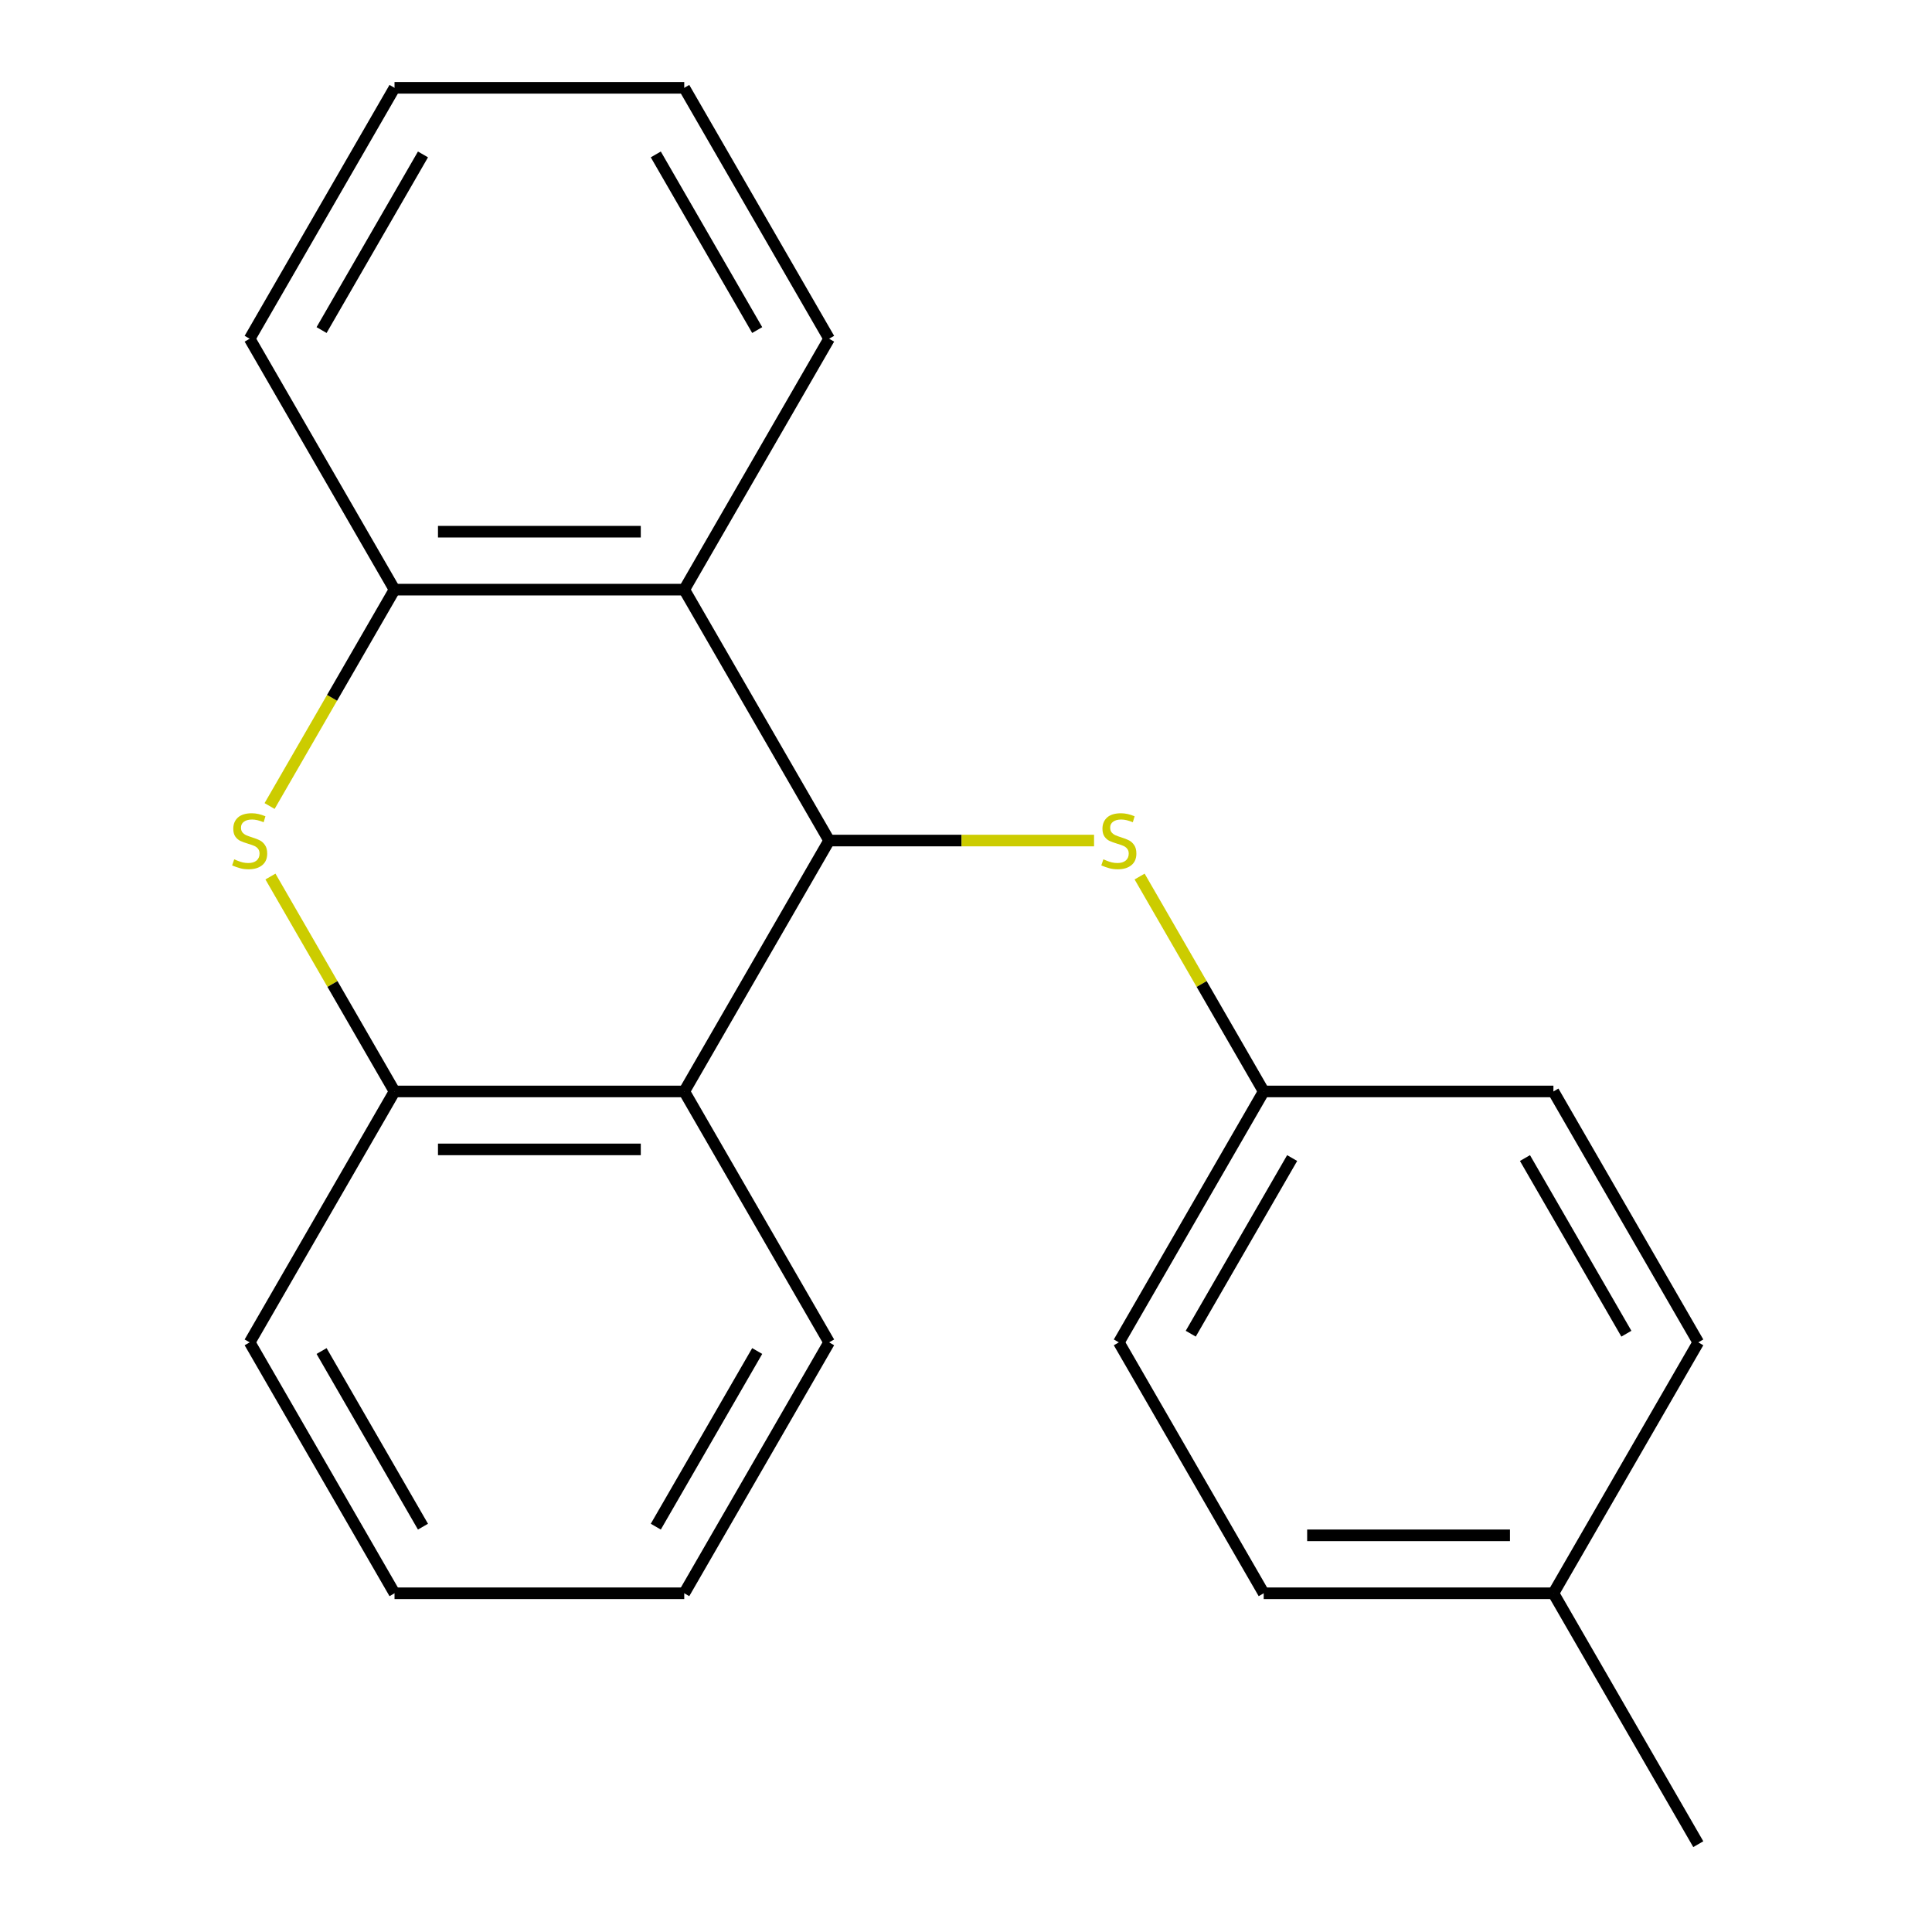 <?xml version='1.0' encoding='iso-8859-1'?>
<svg version='1.1' baseProfile='full'
              xmlns='http://www.w3.org/2000/svg'
                      xmlns:rdkit='http://www.rdkit.org/xml'
                      xmlns:xlink='http://www.w3.org/1999/xlink'
                  xml:space='preserve'
width='1000px' height='1000px' viewBox='0 0 1000 1000'>
<!-- END OF HEADER -->
<rect style='opacity:1.0;fill:#FFFFFF;stroke:none' width='1000' height='1000' x='0' y='0'> </rect>
<path class='bond-1' d='M 429.147,435.065 L 354.166,564.935' style='fill:none;fill-rule:evenodd;stroke:#000000;stroke-width:6px;stroke-linecap:butt;stroke-linejoin:miter;stroke-opacity:1' />
<path class='bond-2' d='M 429.147,435.065 L 354.166,305.195' style='fill:none;fill-rule:evenodd;stroke:#000000;stroke-width:6px;stroke-linecap:butt;stroke-linejoin:miter;stroke-opacity:1' />
<path class='bond-5' d='M 429.147,435.065 L 497.713,435.065' style='fill:none;fill-rule:evenodd;stroke:#000000;stroke-width:6px;stroke-linecap:butt;stroke-linejoin:miter;stroke-opacity:1' />
<path class='bond-5' d='M 497.713,435.065 L 566.279,435.065' style='fill:none;fill-rule:evenodd;stroke:#CCCC00;stroke-width:6px;stroke-linecap:butt;stroke-linejoin:miter;stroke-opacity:1' />
<path class='bond-0' d='M 139.541,417.196 L 171.873,361.195' style='fill:none;fill-rule:evenodd;stroke:#CCCC00;stroke-width:6px;stroke-linecap:butt;stroke-linejoin:miter;stroke-opacity:1' />
<path class='bond-0' d='M 171.873,361.195 L 204.205,305.195' style='fill:none;fill-rule:evenodd;stroke:#000000;stroke-width:6px;stroke-linecap:butt;stroke-linejoin:miter;stroke-opacity:1' />
<path class='bond-21' d='M 139.98,453.694 L 172.093,509.315' style='fill:none;fill-rule:evenodd;stroke:#CCCC00;stroke-width:6px;stroke-linecap:butt;stroke-linejoin:miter;stroke-opacity:1' />
<path class='bond-21' d='M 172.093,509.315 L 204.205,564.935' style='fill:none;fill-rule:evenodd;stroke:#000000;stroke-width:6px;stroke-linecap:butt;stroke-linejoin:miter;stroke-opacity:1' />
<path class='bond-3' d='M 354.166,564.935 L 204.205,564.935' style='fill:none;fill-rule:evenodd;stroke:#000000;stroke-width:6px;stroke-linecap:butt;stroke-linejoin:miter;stroke-opacity:1' />
<path class='bond-3' d='M 331.672,594.927 L 226.699,594.927' style='fill:none;fill-rule:evenodd;stroke:#000000;stroke-width:6px;stroke-linecap:butt;stroke-linejoin:miter;stroke-opacity:1' />
<path class='bond-9' d='M 354.166,564.935 L 429.147,694.805' style='fill:none;fill-rule:evenodd;stroke:#000000;stroke-width:6px;stroke-linecap:butt;stroke-linejoin:miter;stroke-opacity:1' />
<path class='bond-4' d='M 354.166,305.195 L 204.205,305.195' style='fill:none;fill-rule:evenodd;stroke:#000000;stroke-width:6px;stroke-linecap:butt;stroke-linejoin:miter;stroke-opacity:1' />
<path class='bond-4' d='M 331.672,275.203 L 226.699,275.203' style='fill:none;fill-rule:evenodd;stroke:#000000;stroke-width:6px;stroke-linecap:butt;stroke-linejoin:miter;stroke-opacity:1' />
<path class='bond-8' d='M 354.166,305.195 L 429.147,175.325' style='fill:none;fill-rule:evenodd;stroke:#000000;stroke-width:6px;stroke-linecap:butt;stroke-linejoin:miter;stroke-opacity:1' />
<path class='bond-14' d='M 204.205,564.935 L 129.225,694.805' style='fill:none;fill-rule:evenodd;stroke:#000000;stroke-width:6px;stroke-linecap:butt;stroke-linejoin:miter;stroke-opacity:1' />
<path class='bond-15' d='M 204.205,305.195 L 129.225,175.325' style='fill:none;fill-rule:evenodd;stroke:#000000;stroke-width:6px;stroke-linecap:butt;stroke-linejoin:miter;stroke-opacity:1' />
<path class='bond-6' d='M 589.863,453.694 L 621.976,509.315' style='fill:none;fill-rule:evenodd;stroke:#CCCC00;stroke-width:6px;stroke-linecap:butt;stroke-linejoin:miter;stroke-opacity:1' />
<path class='bond-6' d='M 621.976,509.315 L 654.088,564.935' style='fill:none;fill-rule:evenodd;stroke:#000000;stroke-width:6px;stroke-linecap:butt;stroke-linejoin:miter;stroke-opacity:1' />
<path class='bond-10' d='M 654.088,564.935 L 804.049,564.935' style='fill:none;fill-rule:evenodd;stroke:#000000;stroke-width:6px;stroke-linecap:butt;stroke-linejoin:miter;stroke-opacity:1' />
<path class='bond-11' d='M 654.088,564.935 L 579.108,694.805' style='fill:none;fill-rule:evenodd;stroke:#000000;stroke-width:6px;stroke-linecap:butt;stroke-linejoin:miter;stroke-opacity:1' />
<path class='bond-11' d='M 668.815,599.412 L 616.329,690.321' style='fill:none;fill-rule:evenodd;stroke:#000000;stroke-width:6px;stroke-linecap:butt;stroke-linejoin:miter;stroke-opacity:1' />
<path class='bond-7' d='M 804.049,824.675 L 654.088,824.675' style='fill:none;fill-rule:evenodd;stroke:#000000;stroke-width:6px;stroke-linecap:butt;stroke-linejoin:miter;stroke-opacity:1' />
<path class='bond-7' d='M 781.555,794.683 L 676.583,794.683' style='fill:none;fill-rule:evenodd;stroke:#000000;stroke-width:6px;stroke-linecap:butt;stroke-linejoin:miter;stroke-opacity:1' />
<path class='bond-16' d='M 804.049,824.675 L 879.03,954.545' style='fill:none;fill-rule:evenodd;stroke:#000000;stroke-width:6px;stroke-linecap:butt;stroke-linejoin:miter;stroke-opacity:1' />
<path class='bond-22' d='M 804.049,824.675 L 879.03,694.805' style='fill:none;fill-rule:evenodd;stroke:#000000;stroke-width:6px;stroke-linecap:butt;stroke-linejoin:miter;stroke-opacity:1' />
<path class='bond-17' d='M 429.147,175.325 L 354.166,45.455' style='fill:none;fill-rule:evenodd;stroke:#000000;stroke-width:6px;stroke-linecap:butt;stroke-linejoin:miter;stroke-opacity:1' />
<path class='bond-17' d='M 391.926,170.84 L 339.439,79.931' style='fill:none;fill-rule:evenodd;stroke:#000000;stroke-width:6px;stroke-linecap:butt;stroke-linejoin:miter;stroke-opacity:1' />
<path class='bond-18' d='M 429.147,694.805 L 354.166,824.675' style='fill:none;fill-rule:evenodd;stroke:#000000;stroke-width:6px;stroke-linecap:butt;stroke-linejoin:miter;stroke-opacity:1' />
<path class='bond-18' d='M 391.926,699.29 L 339.439,790.199' style='fill:none;fill-rule:evenodd;stroke:#000000;stroke-width:6px;stroke-linecap:butt;stroke-linejoin:miter;stroke-opacity:1' />
<path class='bond-13' d='M 804.049,564.935 L 879.03,694.805' style='fill:none;fill-rule:evenodd;stroke:#000000;stroke-width:6px;stroke-linecap:butt;stroke-linejoin:miter;stroke-opacity:1' />
<path class='bond-13' d='M 789.323,599.412 L 841.809,690.321' style='fill:none;fill-rule:evenodd;stroke:#000000;stroke-width:6px;stroke-linecap:butt;stroke-linejoin:miter;stroke-opacity:1' />
<path class='bond-12' d='M 579.108,694.805 L 654.088,824.675' style='fill:none;fill-rule:evenodd;stroke:#000000;stroke-width:6px;stroke-linecap:butt;stroke-linejoin:miter;stroke-opacity:1' />
<path class='bond-24' d='M 129.225,694.805 L 204.205,824.675' style='fill:none;fill-rule:evenodd;stroke:#000000;stroke-width:6px;stroke-linecap:butt;stroke-linejoin:miter;stroke-opacity:1' />
<path class='bond-24' d='M 166.446,699.29 L 218.932,790.199' style='fill:none;fill-rule:evenodd;stroke:#000000;stroke-width:6px;stroke-linecap:butt;stroke-linejoin:miter;stroke-opacity:1' />
<path class='bond-23' d='M 129.225,175.325 L 204.205,45.455' style='fill:none;fill-rule:evenodd;stroke:#000000;stroke-width:6px;stroke-linecap:butt;stroke-linejoin:miter;stroke-opacity:1' />
<path class='bond-23' d='M 166.446,170.84 L 218.932,79.931' style='fill:none;fill-rule:evenodd;stroke:#000000;stroke-width:6px;stroke-linecap:butt;stroke-linejoin:miter;stroke-opacity:1' />
<path class='bond-20' d='M 354.166,45.455 L 204.205,45.455' style='fill:none;fill-rule:evenodd;stroke:#000000;stroke-width:6px;stroke-linecap:butt;stroke-linejoin:miter;stroke-opacity:1' />
<path class='bond-19' d='M 354.166,824.675 L 204.205,824.675' style='fill:none;fill-rule:evenodd;stroke:#000000;stroke-width:6px;stroke-linecap:butt;stroke-linejoin:miter;stroke-opacity:1' />
<path  class='atom-1' d='M 121.225 444.785
Q 121.545 444.905, 122.865 445.465
Q 124.185 446.025, 125.625 446.385
Q 127.105 446.705, 128.545 446.705
Q 131.225 446.705, 132.785 445.425
Q 134.345 444.105, 134.345 441.825
Q 134.345 440.265, 133.545 439.305
Q 132.785 438.345, 131.585 437.825
Q 130.385 437.305, 128.385 436.705
Q 125.865 435.945, 124.345 435.225
Q 122.865 434.505, 121.785 432.985
Q 120.745 431.465, 120.745 428.905
Q 120.745 425.345, 123.145 423.145
Q 125.585 420.945, 130.385 420.945
Q 133.665 420.945, 137.385 422.505
L 136.465 425.585
Q 133.065 424.185, 130.505 424.185
Q 127.745 424.185, 126.225 425.345
Q 124.705 426.465, 124.745 428.425
Q 124.745 429.945, 125.505 430.865
Q 126.305 431.785, 127.425 432.305
Q 128.585 432.825, 130.505 433.425
Q 133.065 434.225, 134.585 435.025
Q 136.105 435.825, 137.185 437.465
Q 138.305 439.065, 138.305 441.825
Q 138.305 445.745, 135.665 447.865
Q 133.065 449.945, 128.705 449.945
Q 126.185 449.945, 124.265 449.385
Q 122.385 448.865, 120.145 447.945
L 121.225 444.785
' fill='#CCCC00'/>
<path  class='atom-6' d='M 571.108 444.785
Q 571.428 444.905, 572.748 445.465
Q 574.068 446.025, 575.508 446.385
Q 576.988 446.705, 578.428 446.705
Q 581.108 446.705, 582.668 445.425
Q 584.228 444.105, 584.228 441.825
Q 584.228 440.265, 583.428 439.305
Q 582.668 438.345, 581.468 437.825
Q 580.268 437.305, 578.268 436.705
Q 575.748 435.945, 574.228 435.225
Q 572.748 434.505, 571.668 432.985
Q 570.628 431.465, 570.628 428.905
Q 570.628 425.345, 573.028 423.145
Q 575.468 420.945, 580.268 420.945
Q 583.548 420.945, 587.268 422.505
L 586.348 425.585
Q 582.948 424.185, 580.388 424.185
Q 577.628 424.185, 576.108 425.345
Q 574.588 426.465, 574.628 428.425
Q 574.628 429.945, 575.388 430.865
Q 576.188 431.785, 577.308 432.305
Q 578.468 432.825, 580.388 433.425
Q 582.948 434.225, 584.468 435.025
Q 585.988 435.825, 587.068 437.465
Q 588.188 439.065, 588.188 441.825
Q 588.188 445.745, 585.548 447.865
Q 582.948 449.945, 578.588 449.945
Q 576.068 449.945, 574.148 449.385
Q 572.268 448.865, 570.028 447.945
L 571.108 444.785
' fill='#CCCC00'/>
</svg>
